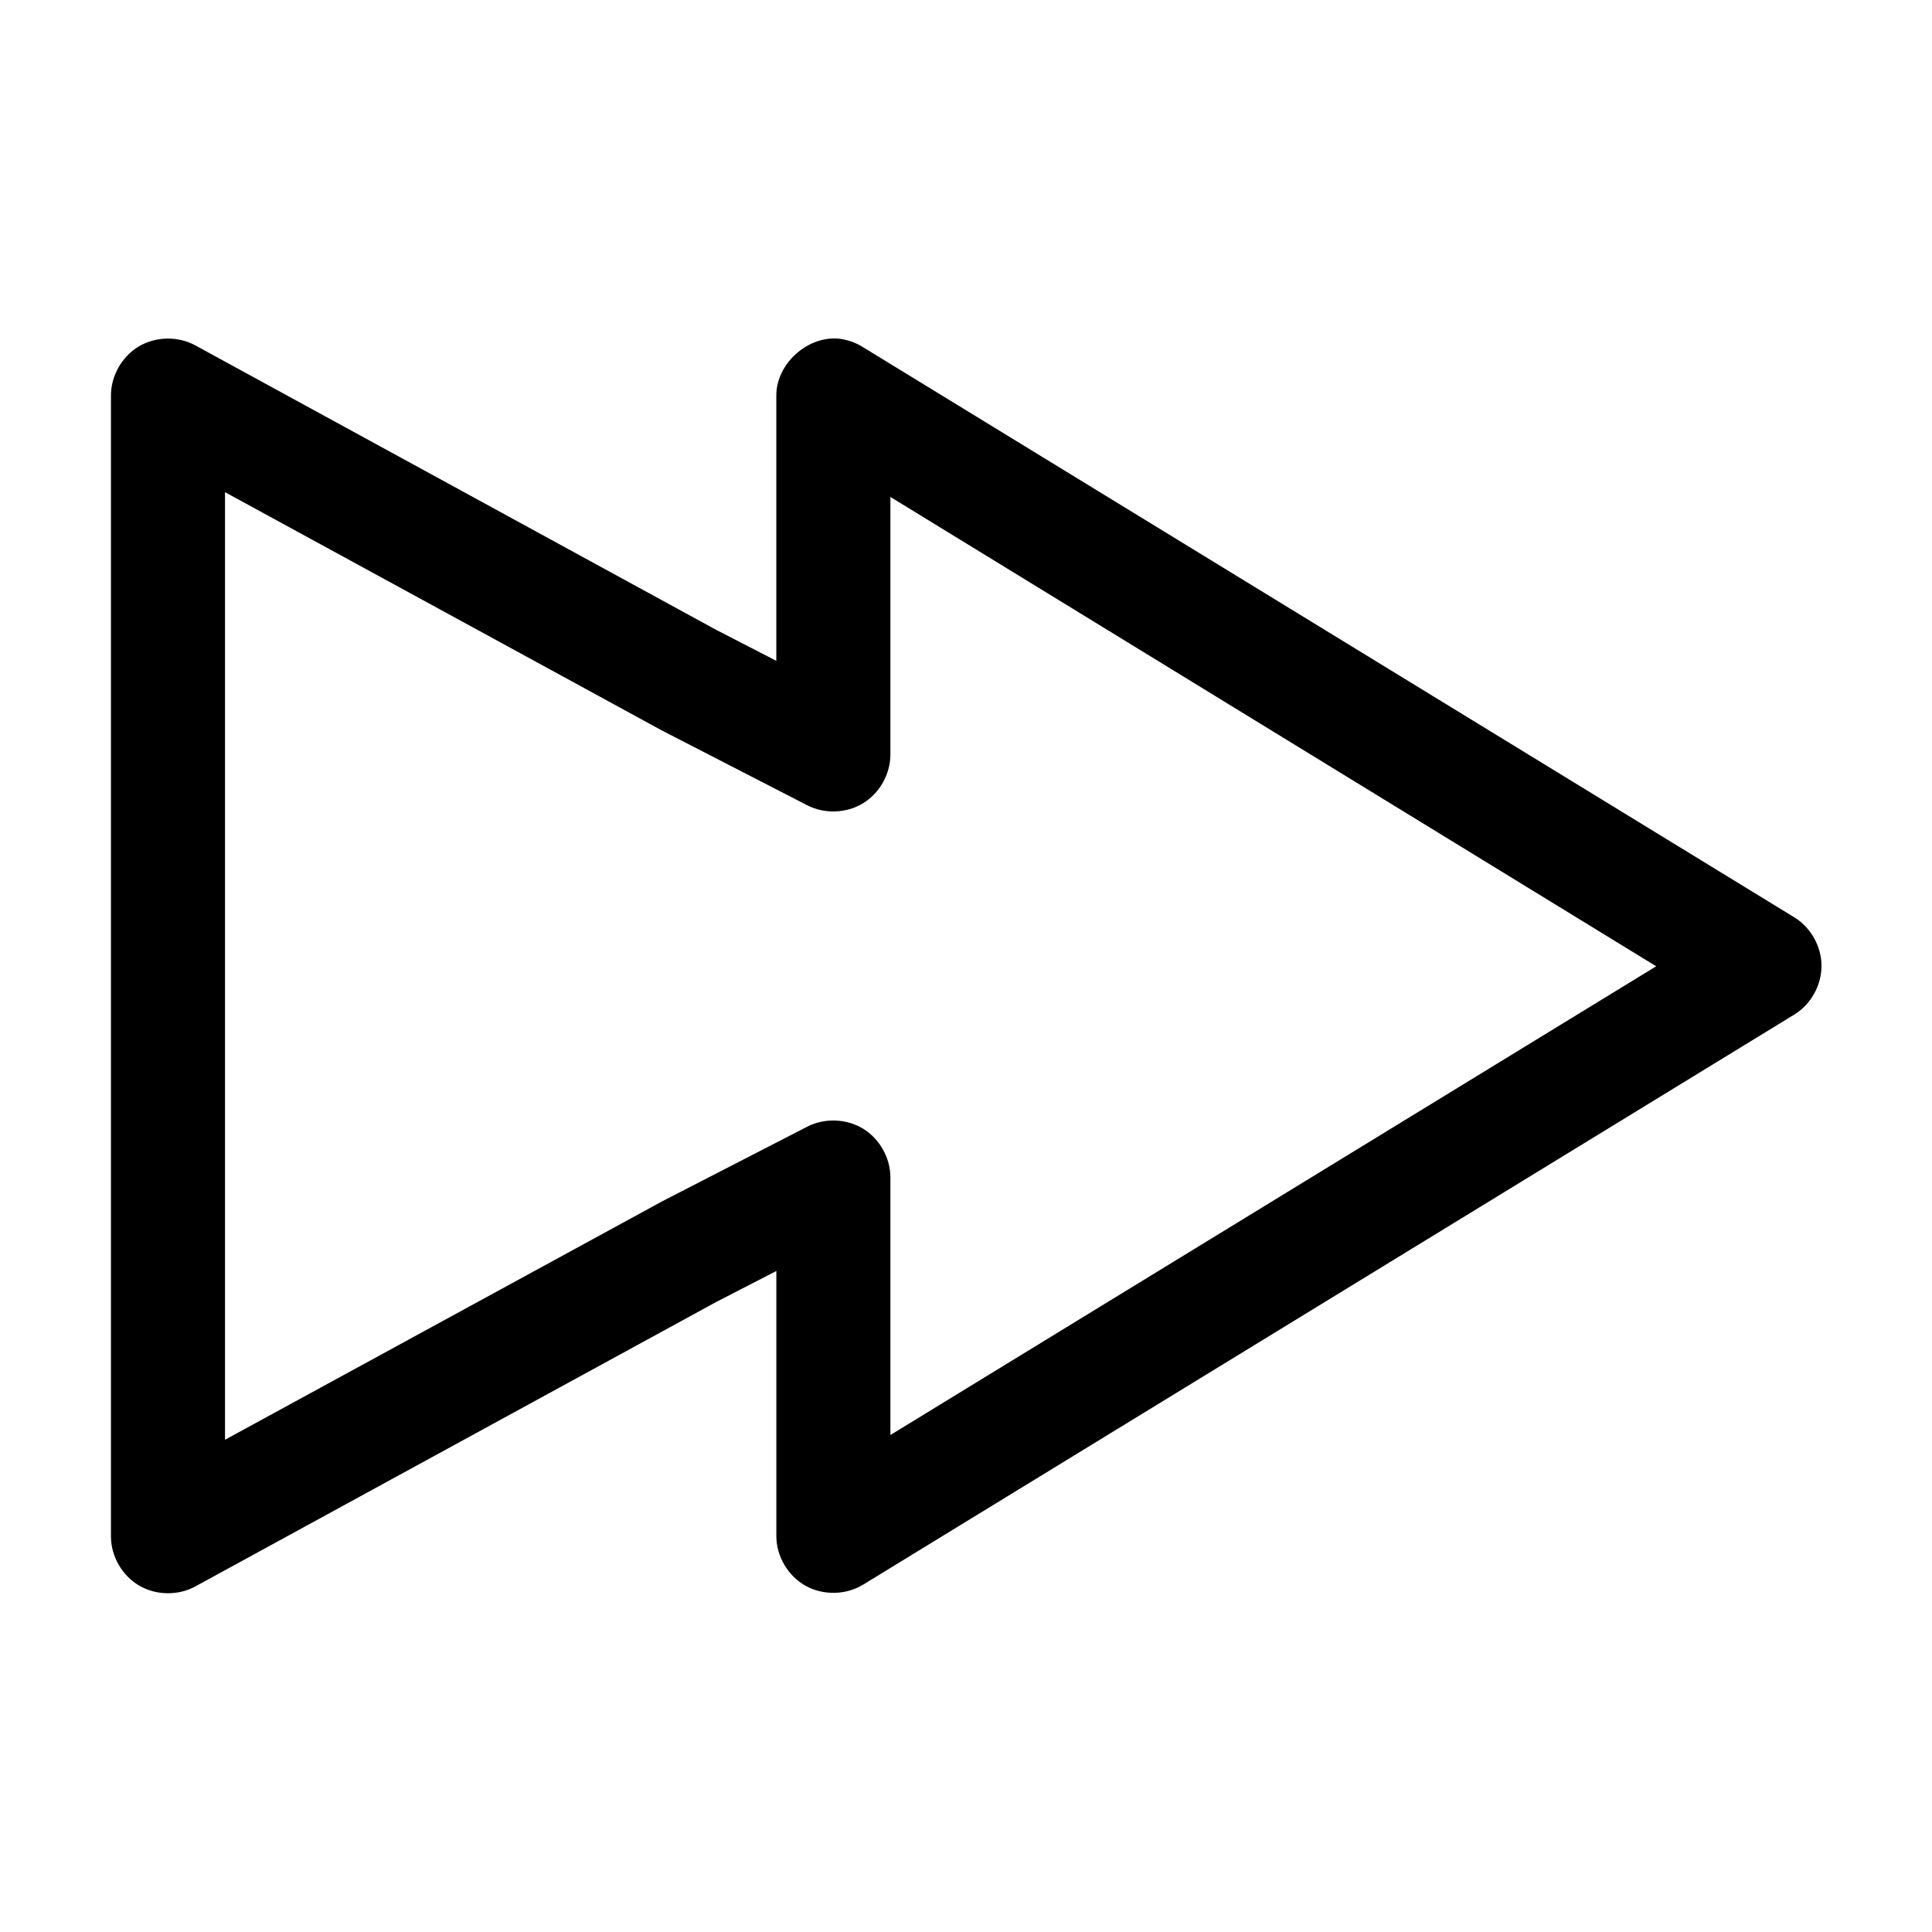 <?xml version="1.0" encoding="UTF-8"?>
<!-- Uploaded to: ICON Repo, www.iconrepo.com, Generator: ICON Repo Mixer Tools -->
<svg fill="#000000" width="800px" height="800px" version="1.1" viewBox="144 144 512 512" xmlns="http://www.w3.org/2000/svg">
 <path d="m366.74 233.81c2.121 0.301 4.176 1.059 5.984 2.203l246.87 151.14c4.336 2.699 7.125 7.723 7.125 12.832s-2.789 10.133-7.125 12.832l-246.87 151.14c-4.535 2.766-10.559 2.891-15.203 0.312s-7.727-7.754-7.781-13.066v-70.375l-15.586 8.031-0.316 0.156-138.08 75.406c-4.57 2.496-10.453 2.394-14.938-0.258-4.484-2.652-7.406-7.758-7.418-12.965v-302.29c-0.039-5.234 2.859-10.395 7.352-13.082 4.492-2.688 10.41-2.805 15.004-0.297l138.07 75.41 0.316 0.156 15.586 8.031v-70.219c-0.066-8.586 8.484-16.188 17.004-15.113zm-163.11 40.621v251.12l116.04-63.289c0.105-0.055 0.211-0.105 0.316-0.156l37.941-19.523c4.574-2.359 10.371-2.156 14.77 0.516 4.398 2.672 7.254 7.719 7.269 12.867v68.328l202.94-124.22-202.94-124.38v68.328c-0.02 5.148-2.871 10.195-7.269 12.867-4.398 2.672-10.195 2.875-14.77 0.516l-37.941-19.523c-0.105-0.051-0.211-0.105-0.316-0.156z"/>
</svg>
